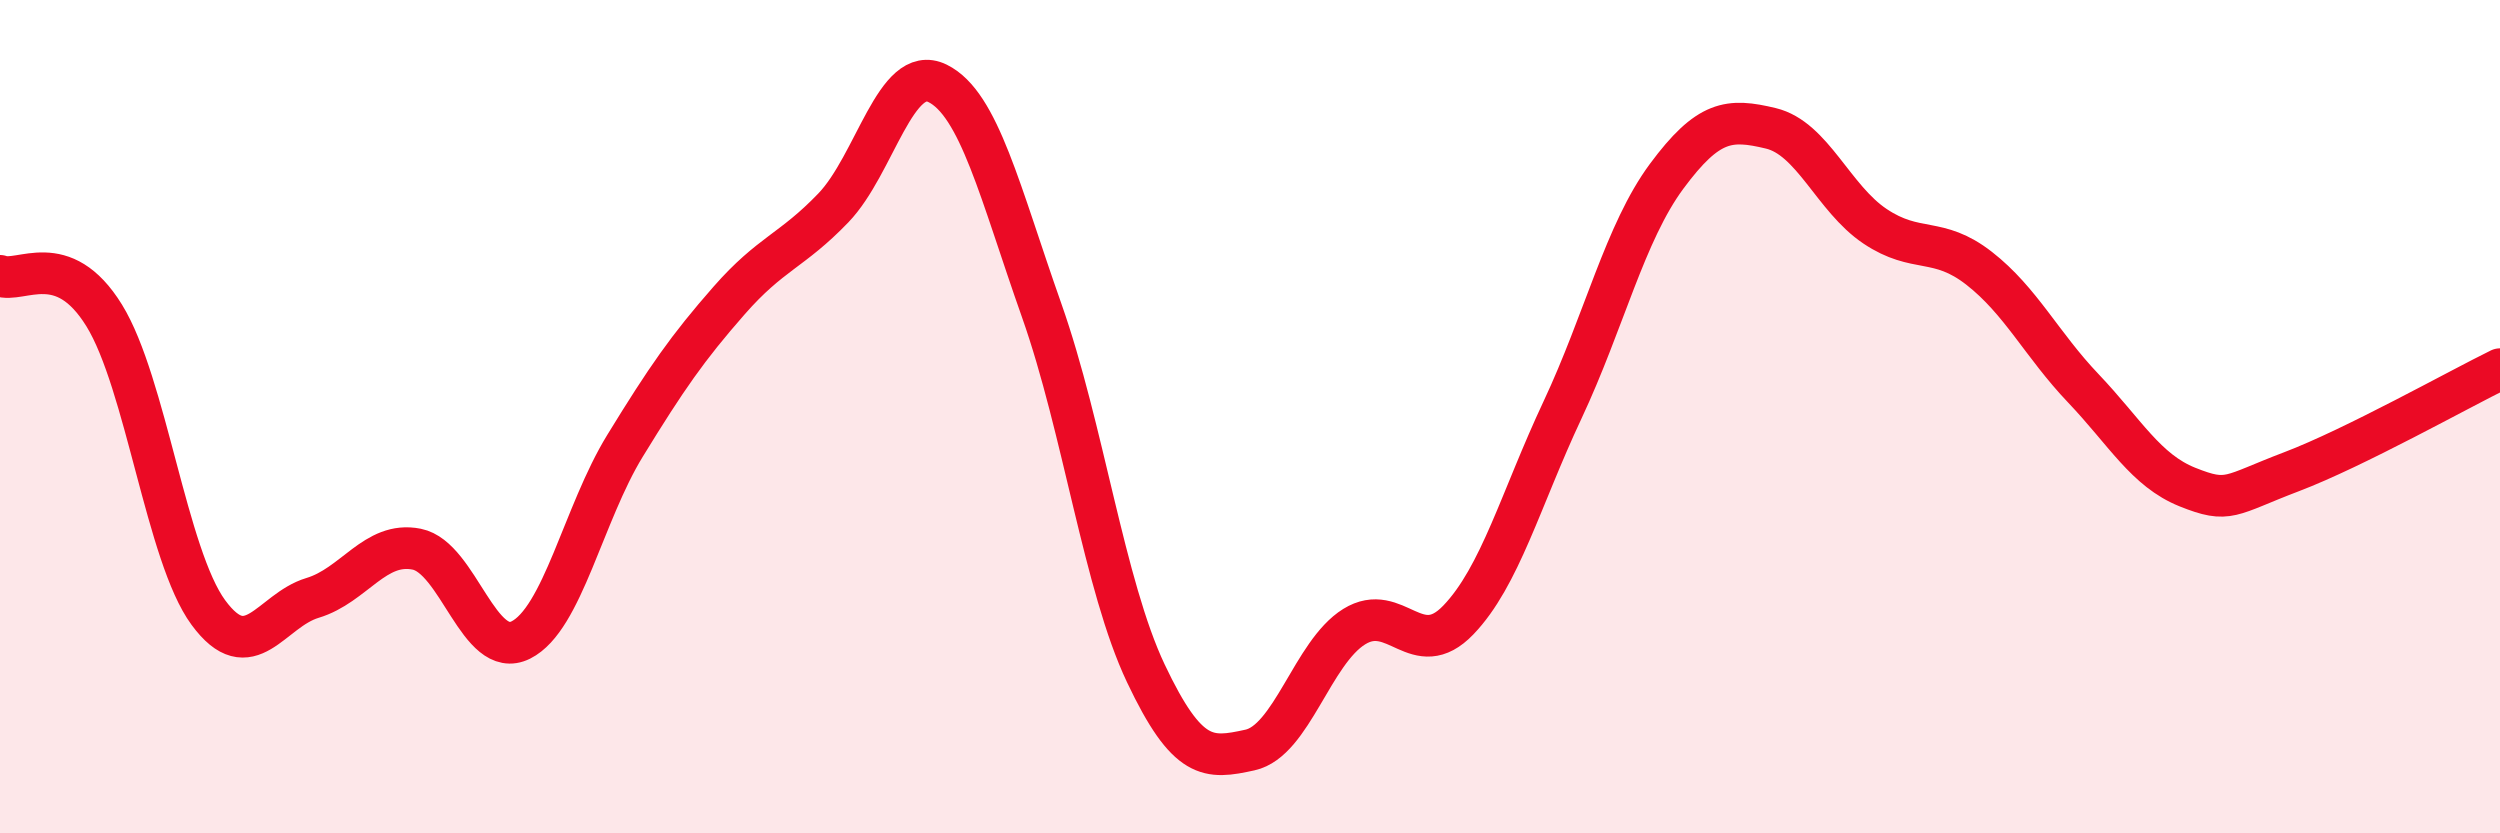 
    <svg width="60" height="20" viewBox="0 0 60 20" xmlns="http://www.w3.org/2000/svg">
      <path
        d="M 0,6.62 C 0.5,6.81 1.5,5.95 2.5,7.57 C 3.5,9.19 4,13.34 5,14.7 C 6,16.06 6.5,14.65 7.5,14.35 C 8.5,14.05 9,12.98 10,13.18 C 11,13.38 11.5,15.86 12.5,15.36 C 13.5,14.86 14,12.33 15,10.7 C 16,9.07 16.5,8.35 17.5,7.21 C 18.5,6.07 19,6.03 20,4.99 C 21,3.95 21.5,1.51 22.5,2 C 23.5,2.49 24,4.62 25,7.45 C 26,10.28 26.5,14.05 27.5,16.16 C 28.5,18.27 29,18.22 30,18 C 31,17.78 31.5,15.66 32.5,15.04 C 33.5,14.42 34,15.92 35,14.88 C 36,13.84 36.5,11.97 37.5,9.84 C 38.5,7.71 39,5.58 40,4.23 C 41,2.88 41.5,2.84 42.5,3.08 C 43.5,3.32 44,4.76 45,5.43 C 46,6.1 46.5,5.66 47.5,6.44 C 48.5,7.22 49,8.27 50,9.32 C 51,10.37 51.5,11.29 52.5,11.69 C 53.5,12.09 53.5,11.89 55,11.32 C 56.5,10.75 59,9.35 60,8.86L60 20L0 20Z"
        fill="#EB0A25"
        opacity="0.1"
        stroke-linecap="round"
        stroke-linejoin="round"
      />
      <path
        d="M 0,6.62 C 0.5,6.81 1.5,5.95 2.5,7.57 C 3.5,9.19 4,13.34 5,14.7 C 6,16.06 6.5,14.65 7.5,14.35 C 8.5,14.05 9,12.98 10,13.18 C 11,13.38 11.5,15.86 12.5,15.36 C 13.5,14.86 14,12.33 15,10.7 C 16,9.07 16.5,8.35 17.5,7.21 C 18.5,6.07 19,6.03 20,4.99 C 21,3.95 21.5,1.51 22.5,2 C 23.5,2.49 24,4.62 25,7.45 C 26,10.28 26.5,14.05 27.5,16.16 C 28.5,18.27 29,18.22 30,18 C 31,17.78 31.5,15.66 32.5,15.04 C 33.5,14.42 34,15.92 35,14.88 C 36,13.84 36.5,11.97 37.5,9.84 C 38.5,7.71 39,5.58 40,4.23 C 41,2.88 41.5,2.84 42.5,3.08 C 43.5,3.32 44,4.76 45,5.43 C 46,6.1 46.5,5.66 47.5,6.44 C 48.5,7.22 49,8.27 50,9.32 C 51,10.37 51.5,11.29 52.5,11.69 C 53.5,12.09 53.5,11.89 55,11.32 C 56.5,10.75 59,9.35 60,8.86"
        stroke="#EB0A25"
        stroke-width="1"
        fill="none"
        stroke-linecap="round"
        stroke-linejoin="round"
      />
    </svg>
  